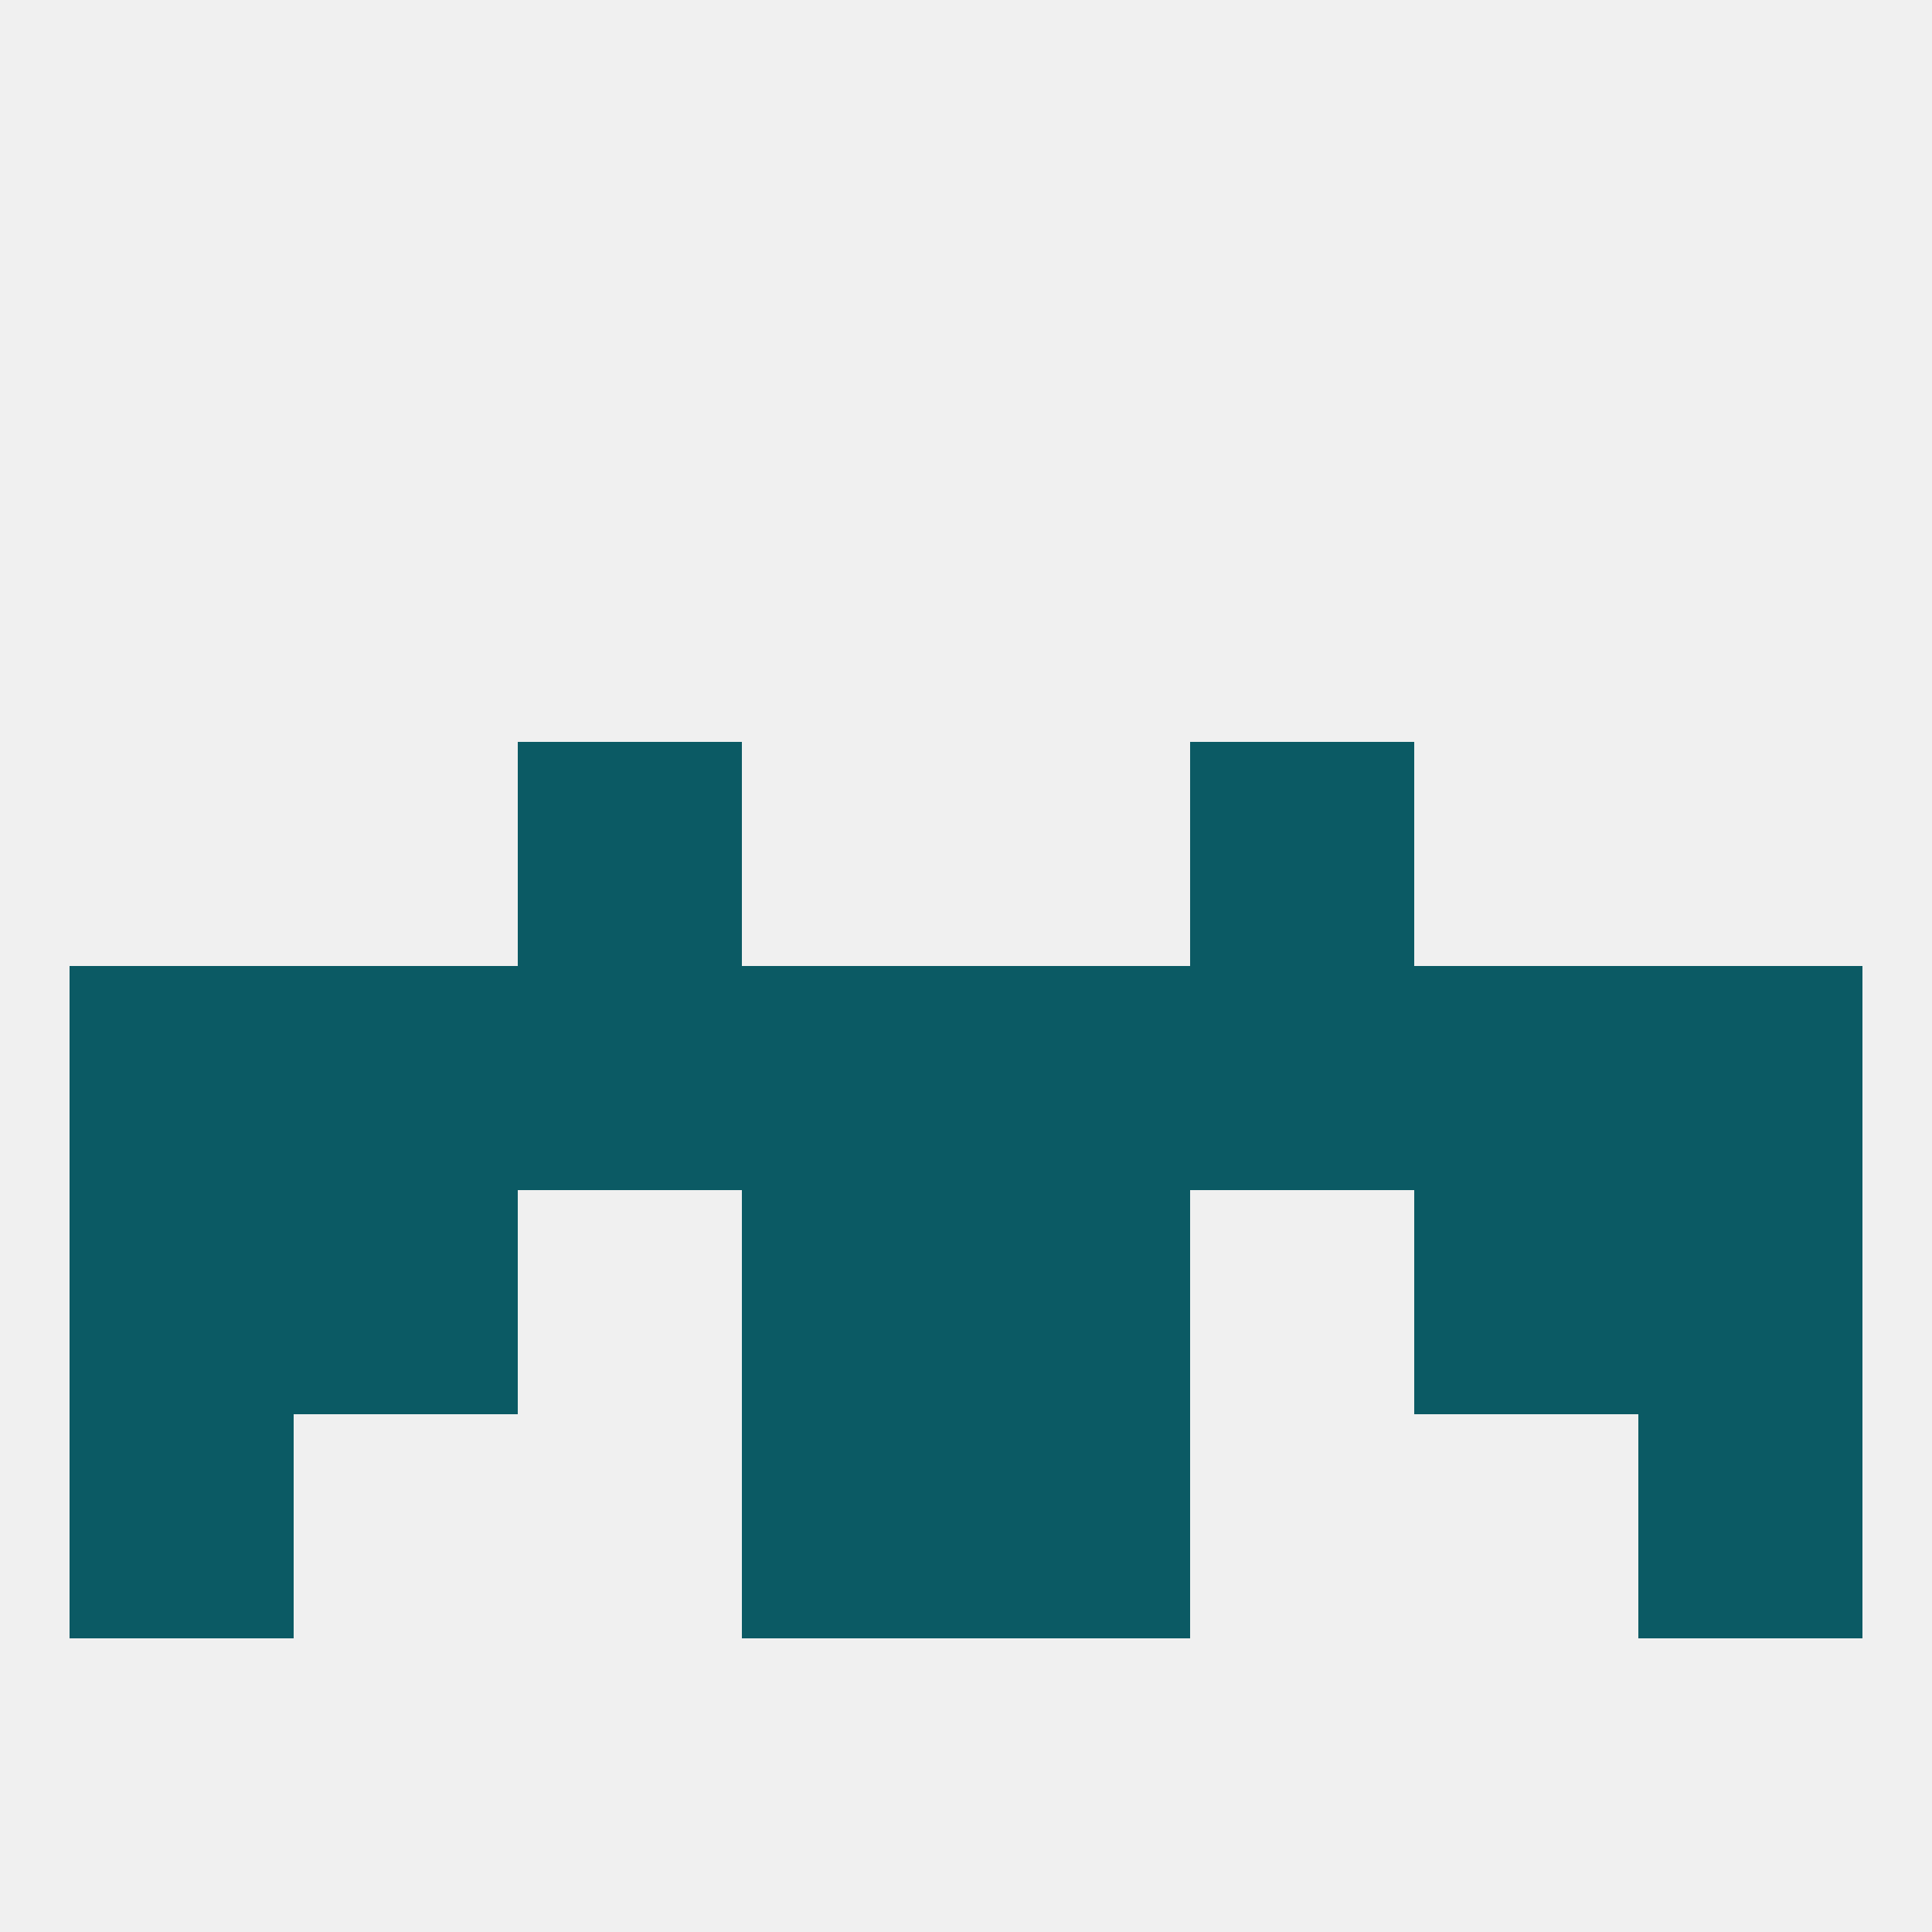 
<!--   <?xml version="1.0"?> -->
<svg version="1.1" baseprofile="full" xmlns="http://www.w3.org/2000/svg" xmlns:xlink="http://www.w3.org/1999/xlink" xmlns:ev="http://www.w3.org/2001/xml-events" width="250" height="250" viewBox="0 0 250 250" >
	<rect width="100%" height="100%" fill="rgba(240,240,240,255)"/>

	<rect x="9" y="154" width="29" height="29" fill="rgba(11,90,100,255)"/>
	<rect x="212" y="154" width="29" height="29" fill="rgba(11,90,100,255)"/>
	<rect x="96" y="154" width="29" height="29" fill="rgba(11,90,100,255)"/>
	<rect x="125" y="154" width="29" height="29" fill="rgba(11,90,100,255)"/>
	<rect x="38" y="154" width="29" height="29" fill="rgba(11,90,100,255)"/>
	<rect x="183" y="154" width="29" height="29" fill="rgba(11,90,100,255)"/>
	<rect x="96" y="183" width="29" height="29" fill="rgba(11,90,100,255)"/>
	<rect x="125" y="183" width="29" height="29" fill="rgba(11,90,100,255)"/>
	<rect x="9" y="183" width="29" height="29" fill="rgba(11,90,100,255)"/>
	<rect x="212" y="183" width="29" height="29" fill="rgba(11,90,100,255)"/>
	<rect x="67" y="96" width="29" height="29" fill="rgba(11,90,100,255)"/>
	<rect x="154" y="96" width="29" height="29" fill="rgba(11,90,100,255)"/>
	<rect x="212" y="125" width="29" height="29" fill="rgba(11,90,100,255)"/>
	<rect x="96" y="125" width="29" height="29" fill="rgba(11,90,100,255)"/>
	<rect x="125" y="125" width="29" height="29" fill="rgba(11,90,100,255)"/>
	<rect x="67" y="125" width="29" height="29" fill="rgba(11,90,100,255)"/>
	<rect x="38" y="125" width="29" height="29" fill="rgba(11,90,100,255)"/>
	<rect x="183" y="125" width="29" height="29" fill="rgba(11,90,100,255)"/>
	<rect x="9" y="125" width="29" height="29" fill="rgba(11,90,100,255)"/>
	<rect x="154" y="125" width="29" height="29" fill="rgba(11,90,100,255)"/>
</svg>